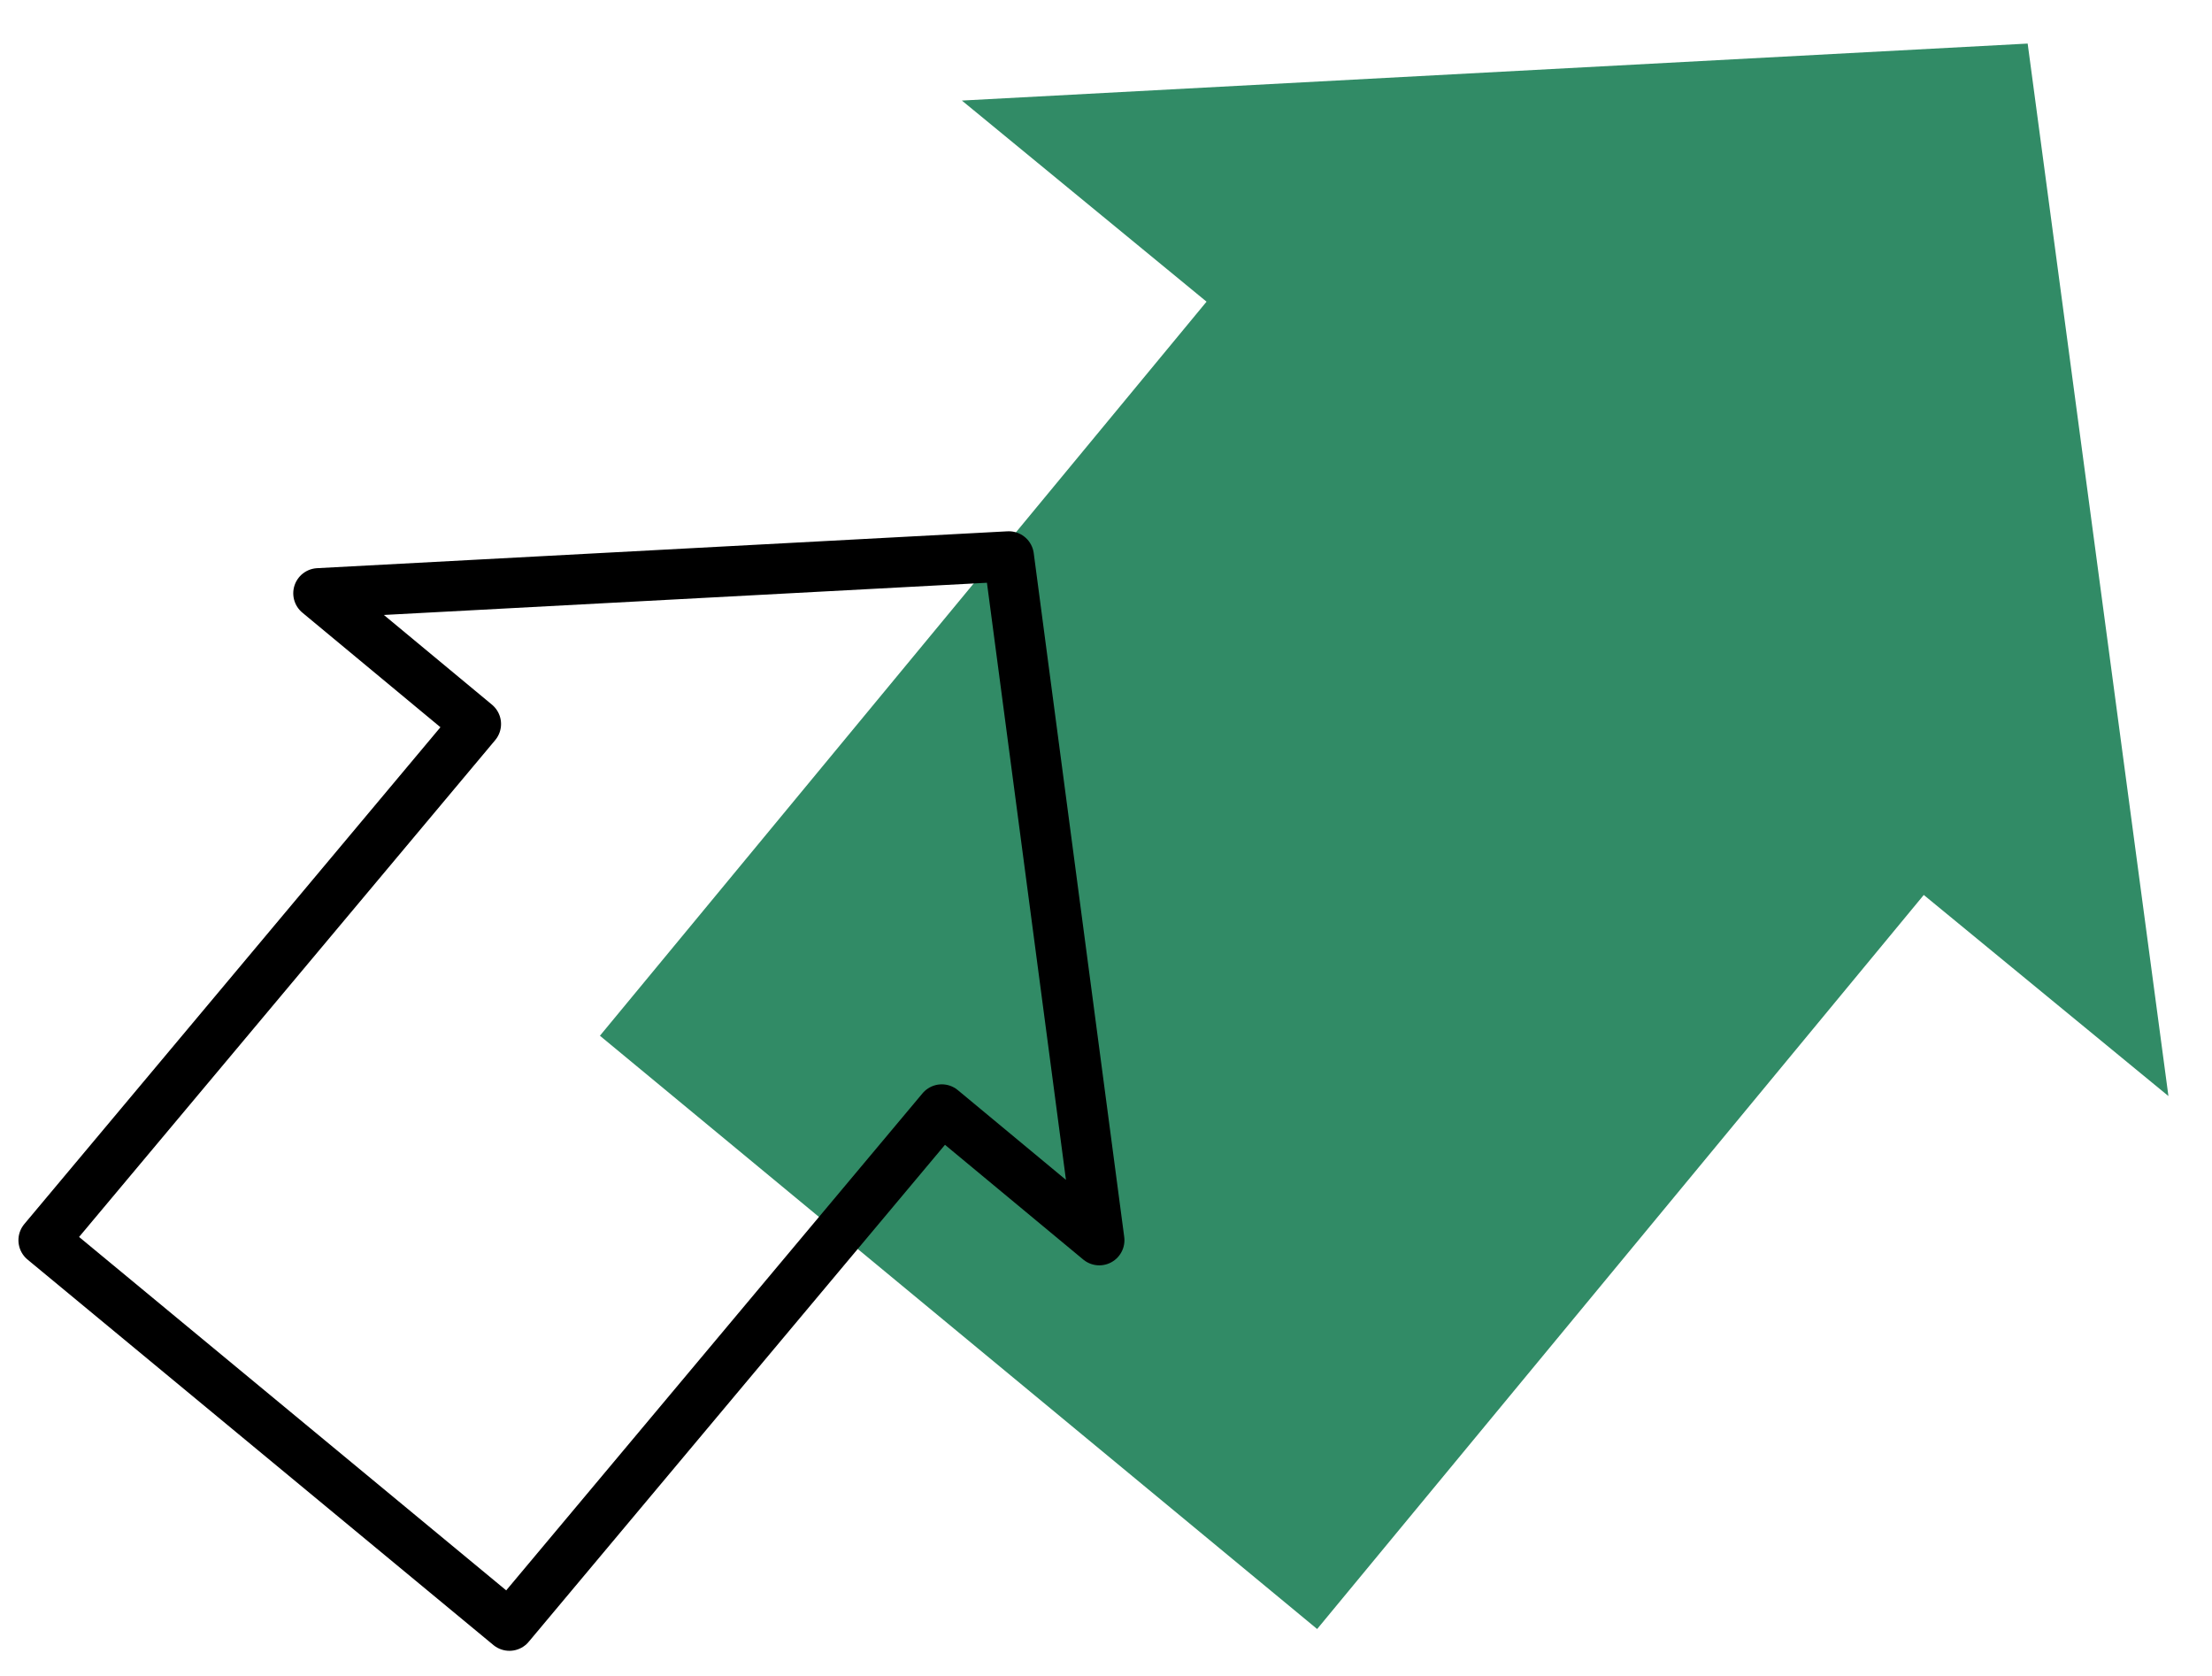 <?xml version="1.0" encoding="UTF-8"?>
<svg width="66" height="50" viewBox="0 0 66 50" fill="none" xmlns="http://www.w3.org/2000/svg">
<path d="M60.5 1.3L28.7 3L36 9L17.9 30.9L39.3 48.6L57.4 26.7L64.7 32.7L60.5 1.3Z" fill="#318B66"/>
<path d="M30.1 16.6L9.5 17.7L14.2 21.6L1.3 37L15.2 48.5L28.1 33.1L32.8 37C32.8 37 30.1 16.6 30.1 16.6Z" stroke="black" stroke-width="1.5" stroke-linecap="round" stroke-linejoin="round"/>
</svg>